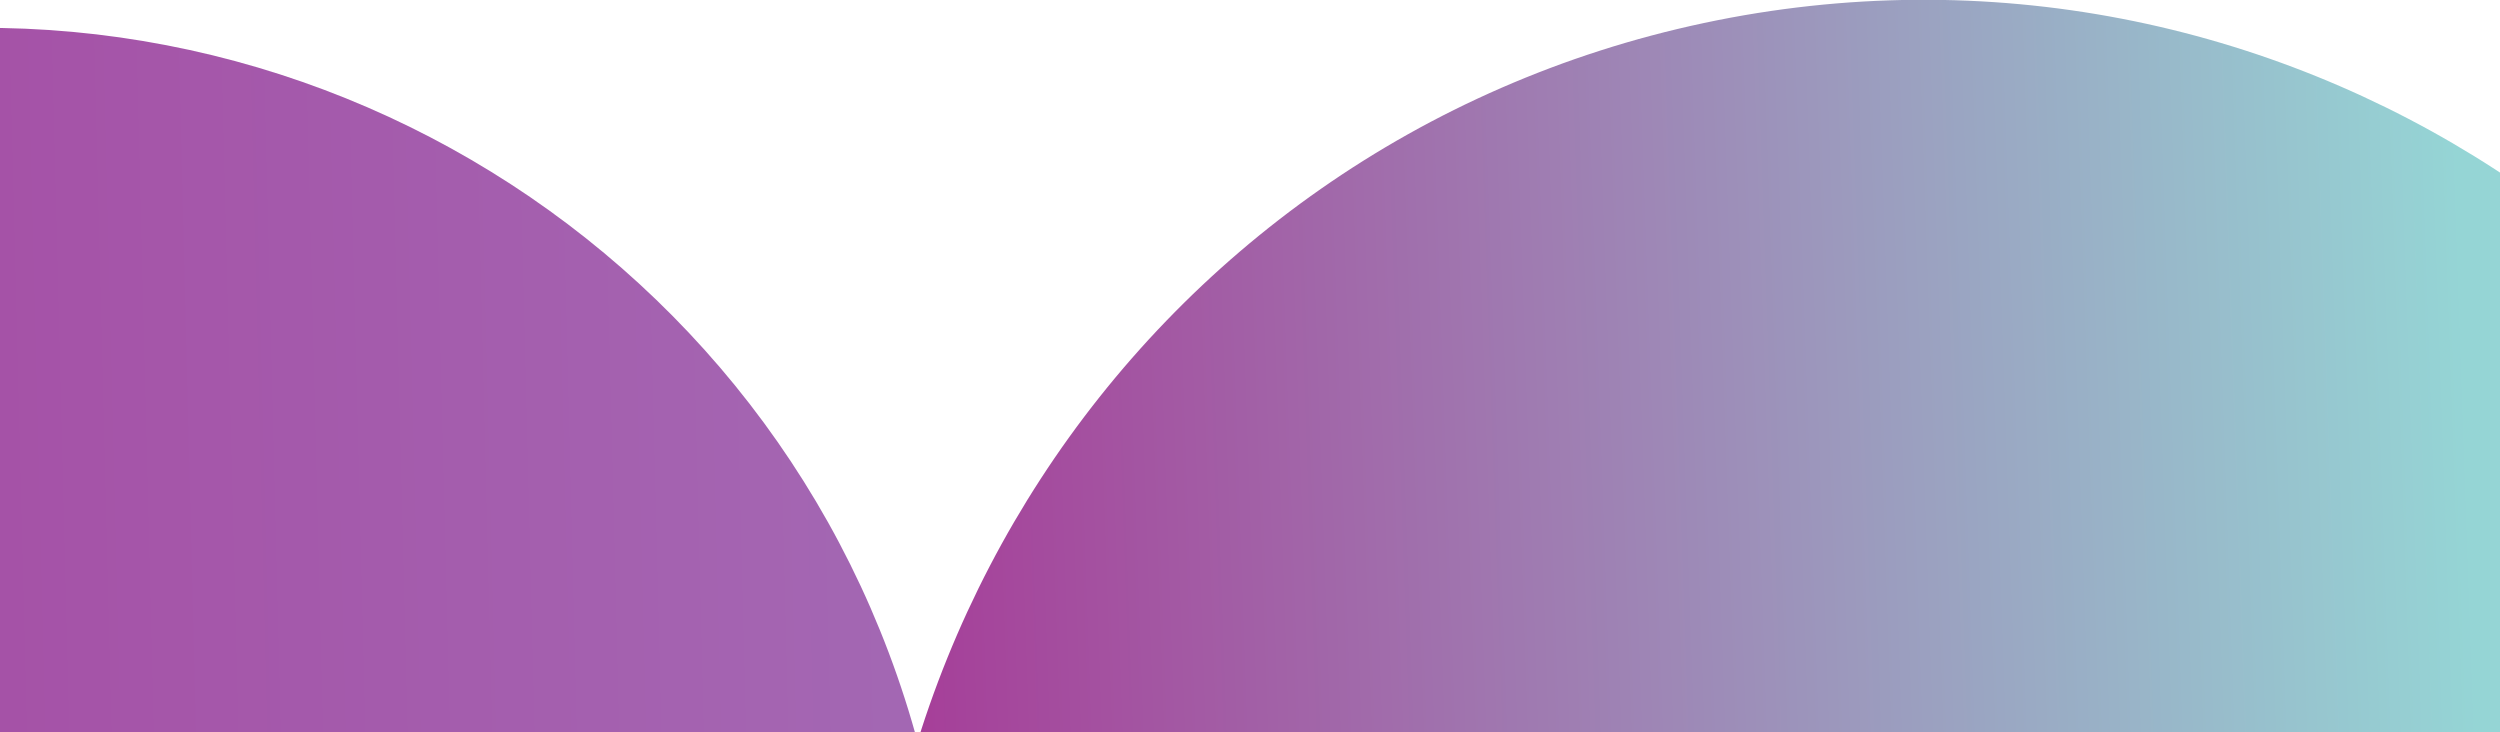 <svg xmlns="http://www.w3.org/2000/svg" width="864" height="253" viewBox="0 0 864 253"><defs><linearGradient id="21vxa" x1="-544.33" x2="1495.84" y1="326.93" y2="707.44" gradientUnits="userSpaceOnUse"><stop offset="0" stop-color="#a82b91"/><stop offset="1" stop-color="#9db9e1"/></linearGradient><linearGradient id="21vxb" x1="273.46" x2="874.27" y1="195.62" y2="301.72" gradientUnits="userSpaceOnUse"><stop offset="0" stop-color="#a82b91"/><stop offset="1" stop-color="#95d5d5"/></linearGradient></defs><g><g clip-path="url(#clip-DB190A1C-5B57-4952-B226-C7F1F4BAF028)" transform="rotate(-12 -262.5 455)"><path fill="url(#21vxa)" d="M11.684 65.5c184.78 0 334.575 149.728 334.575 334.427 0 184.698-149.794 334.426-334.575 334.426-92.843 0-176.854-37.8-237.469-98.843-49.667 122.489-169.84 208.882-310.2 208.882-184.78 0-334.575-149.728-334.575-334.427 0-184.698 149.794-334.426 334.575-334.426 92.843 0 176.854 37.8 237.469 98.843C-248.849 151.893-128.676 65.5 11.684 65.5z"/></g><g clip-path="url(#clip-DB190A1C-5B57-4952-B226-C7F1F4BAF028)" transform="rotate(-12 664.5 363.5)"><path fill="url(#21vxb)" d="M664.5 727c200.756 0 363.5-162.744 363.5-363.5S865.256 0 664.5 0 301 162.744 301 363.5 463.744 727 664.5 727z"/></g></g></svg>